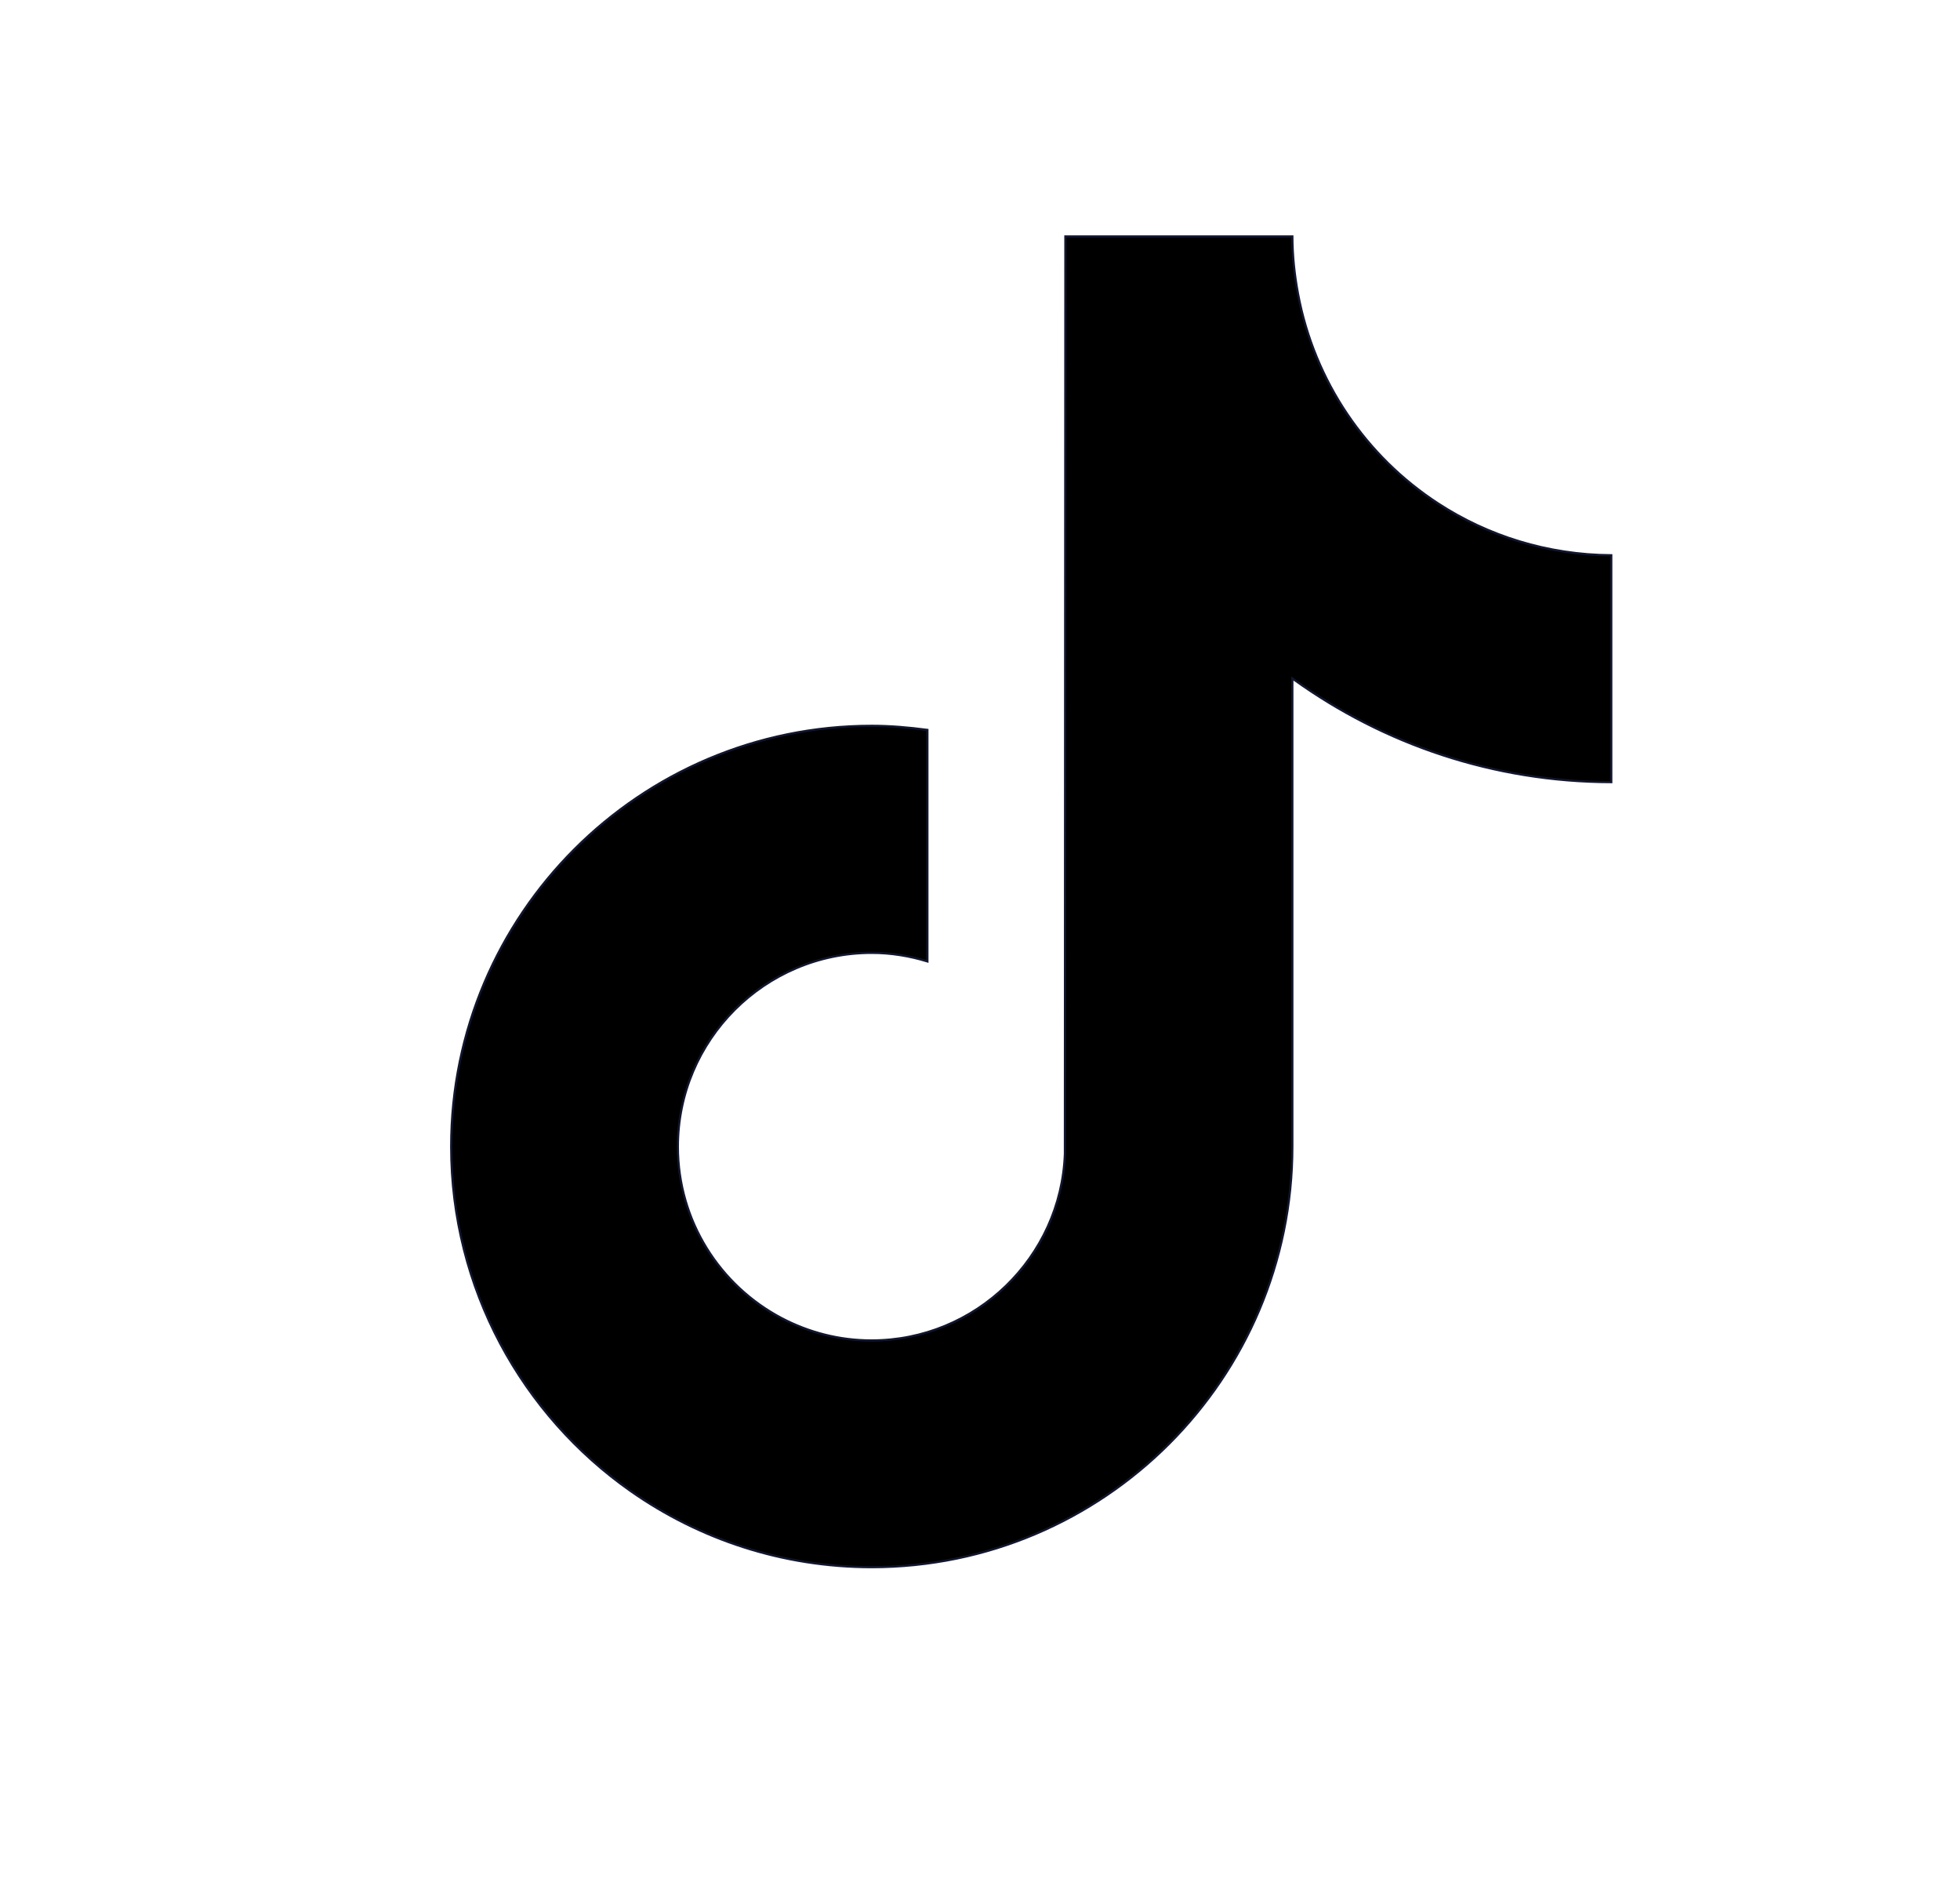 <svg width="25" height="24" viewBox="0 0 25 24" fill="none" xmlns="http://www.w3.org/2000/svg">
<path d="M16.484 3.015C16.485 3.263 16.511 3.506 16.556 3.746C16.764 4.863 17.424 5.823 18.344 6.421C18.978 6.834 19.737 7.075 20.552 7.081V9.974C19.044 9.971 17.648 9.487 16.507 8.668L16.484 8.652V14.621C16.484 17.579 14.078 19.985 11.119 19.985C9.975 19.985 8.917 19.626 8.045 19.015C6.661 18.044 5.755 16.436 5.755 14.621C5.755 11.663 8.161 9.256 11.119 9.256C11.358 9.256 11.595 9.277 11.829 9.308V12.26C11.606 12.192 11.367 12.151 11.119 12.151C9.755 12.151 8.646 13.262 8.646 14.624C8.647 15.572 9.184 16.397 9.972 16.811C10.314 16.99 10.702 17.094 11.116 17.094C12.447 17.094 13.534 16.034 13.583 14.715L13.589 3.015H16.484Z" fill="black" stroke="#12162D" stroke-width="0.028"/>
</svg>
